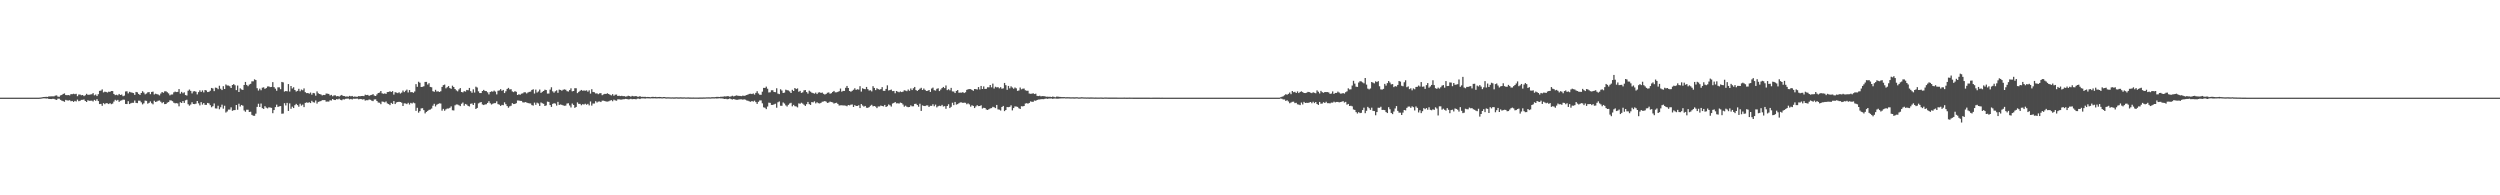 <svg xmlns="http://www.w3.org/2000/svg" width="1920" height="150"><path d="M0 75.000h1v1.000H0zM1 75.000h1v1.000H1zM2 75.000h1v1.000H2zM3 75.000h1v1.000H3zM4 75.000h1v1.000H4zM5 75.000h1v1.000H5zM6 75.000h1v1.000H6zM7 75.000h1v1.000H7zM8 75.000h1v1.000H8zM9 75.000h1v1.000H9zM10 75.000h1v1.000H10zM11 75.000h1v1.000H11zM12 75.000h1v1.000H12zM13 75.000h1v1.000H13zM14 75.000h1v1.000H14zM15 75.000h1v1.000H15zM16 75.000h1v1.000H16zM17 75.000h1v1.000H17zM18 75.000h1v1.000H18zM19 75.000h1v1.000H19zM20 75.000h1v1.000H20zM21 75.000h1v1.000H21zM22 75.000h1v1.000H22zM23 75.000h1v1.000H23zM24 75.000h1v1.000H24zM25 75.000h1v1.000H25zM26 75.000h1v1.000H26zM27 75.000h1v1.000H27zM28 75.000h1v1.000H28zM29 74.998h1v1.000H29zM30 74.940h1v1.000H30zM31 74.840h1v1.000H31zM32 74.634h1v1.000H32zM33 74.506h1v1.000H33zM34 74.464h1v1.069H34zM35 74.334h1v1.360H35zM36 74.439h1v1.151H36zM37 74.034h1v1.946H37zM38 74.014h1v2.014H38zM39 73.997h1v2.074H39zM40 73.986h1v1.897H40zM41 73.995h1v1.946H41zM42 73.402h1v3.033H42zM43 73.272h1v3.470H43zM44 74.213h1v1.572H44zM45 74.329h1v1.472H45zM46 73.247h1v3.461H46zM47 72.910h1v4.379H47zM48 72.162h1v5.523H48zM49 71.745h1v6.418H49zM50 73.018h1v3.676H50zM51 73.105h1v3.999H51zM52 73.036h1v4.195H52zM53 73.260h1v3.708H53zM54 72.279h1v5.496H54zM55 72.320h1v5.212H55zM56 71.986h1v6.285H56zM57 72.327h1v5.125H57zM58 72.059h1v5.873H58zM59 73.878h1v2.632H59zM60 72.592h1v5.120H60zM61 72.606h1v4.788H61zM62 73.144h1v3.550H62zM63 72.954h1v3.701H63zM64 73.810h1v2.561H64zM65 73.141h1v4.417H65zM66 72.034h1v6.322H66zM67 72.789h1v4.237H67zM68 72.780h1v4.621H68zM69 72.526h1v4.846H69zM70 72.372h1v4.958H70zM71 71.516h1v6.400H71zM72 73.231h1v3.486H72zM73 72.601h1v4.800H73zM74 73.773h1v2.410H74zM75 72.347h1v5.280H75zM76 69.781h1v10.158H76zM77 69.589h1v10.190H77zM78 68.642h1v12.598H78zM79 70.967h1v8.260H79zM80 70.383h1v9.618H80zM81 70.589h1v8.622H81zM82 71.084h1v8.256H82zM83 70.390h1v9.558H83zM84 70.557h1v8.629H84zM85 69.871h1v10.137H85zM86 69.958h1v9.631H86zM87 72.118h1v5.917H87zM88 73.087h1v3.575H88zM89 72.757h1v4.537H89zM90 73.190h1v3.484H90zM91 72.137h1v6.093H91zM92 72.977h1v4.397H92zM93 72.601h1v4.468H93zM94 73.869h1v2.614H94zM95 73.407h1v3.186H95zM96 70.235h1v9.572H96zM97 70.111h1v9.792H97zM98 71.713h1v6.001H98zM99 70.496h1v9.444H99zM100 70.889h1v8.414H100zM101 71.180h1v7.750H101zM102 71.480h1v7.455H102zM103 72.839h1v4.365H103zM104 70.624h1v8.373H104zM105 70.889h1v8.322H105zM106 72.121h1v5.187H106zM107 72.913h1v4.434H107zM108 71.445h1v7.157H108zM109 70.031h1v10.169H109zM110 71.054h1v8.297H110zM111 72.459h1v4.791H111zM112 71.812h1v5.637H112zM113 70.901h1v8.721H113zM114 70.692h1v8.322H114zM115 72.347h1v5.509H115zM116 70.585h1v8.723H116zM117 70.374h1v9.737H117zM118 72.569h1v4.793H118zM119 71.912h1v6.427H119zM120 72.269h1v5.722H120zM121 72.615h1v4.770H121zM122 73.272h1v3.900H122zM123 71.855h1v6.283H123zM124 70.681h1v8.574H124zM125 71.281h1v7.178H125zM126 70.164h1v9.815H126zM127 70.102h1v9.767H127zM128 70.841h1v8.025H128zM129 71.738h1v6.635H129zM130 73.208h1v3.841H130zM131 72.604h1v4.566H131zM132 72.551h1v5.189H132zM133 70.908h1v8.011H133zM134 70.358h1v8.991H134zM135 70.729h1v8.457H135zM136 70.539h1v8.933H136zM137 68.401h1v13.248H137zM138 71.915h1v6.642H138zM139 70.535h1v8.558H139zM140 71.647h1v5.985H140zM141 70.933h1v8.107H141zM142 73.004h1v4.056H142zM143 73.361h1v3.232H143zM144 69.708h1v10.387H144zM145 68.772h1v12.385H145zM146 69.793h1v10.513H146zM147 71.722h1v6.798H147zM148 70.203h1v9.668H148zM149 69.990h1v10.002H149zM150 70.448h1v9.151H150zM151 72.501h1v5.090H151zM152 70.757h1v8.615H152zM153 69.351h1v11.600H153zM154 70.585h1v7.837H154zM155 69.443h1v10.906H155zM156 70.942h1v8.212H156zM157 69.102h1v11.415H157zM158 69.463h1v11.087H158zM159 70.724h1v8.336H159zM160 70.521h1v8.876H160zM161 69.667h1v11.131H161zM162 67.529h1v14.827H162zM163 67.960h1v13.619H163zM164 69.987h1v9.494H164zM165 67.278h1v15.983H165zM166 67.470h1v15.857H166zM167 68.491h1v12.696H167zM168 65.863h1v18.041H168zM169 68.159h1v14.216H169zM170 69.147h1v11.252H170zM171 66.220h1v17.253H171zM172 68.333h1v12.863H172zM173 64.858h1v21.547H173zM174 65.643h1v19.986H174zM175 65.668h1v18.496H175zM176 66.273h1v17.908H176zM177 67.584h1v14.852H177zM178 65.293h1v19.792H178zM179 64.636h1v19.982H179zM180 65.462h1v19.059H180zM181 69.207h1v11.442H181zM182 65.685h1v18.602H182zM183 70.635h1v9.050H183zM184 67.854h1v13.964H184zM185 68.717h1v11.897H185zM186 69.088h1v12.042H186zM187 65.295h1v19.547H187zM188 62.926h1v22.875H188zM189 65.222h1v19.066H189zM190 66.202h1v18.096H190zM191 64.931h1v21.069H191zM192 64.355h1v21.481H192zM193 62.460h1v25.743H193zM194 62.444h1v26.445H194zM195 60.905h1v28.025H195zM196 61.478h1v25.823H196zM197 67.740h1v14.324H197zM198 69.550h1v10.114H198zM199 68.122h1v14.070H199zM200 69.328h1v10.167H200zM201 67.319h1v15.789H201zM202 67.092h1v16.585H202zM203 68.266h1v13.280H203zM204 67.621h1v15.079H204zM205 66.419h1v16.839H205zM206 66.341h1v16.111H206zM207 66.914h1v15.660H207zM208 66.742h1v16.095H208zM209 63.103h1v23.857H209zM210 66.925h1v17.606H210zM211 68.120h1v14.177H211zM212 69.692h1v10.700H212zM213 67.072h1v15.065H213zM214 67.065h1v14.601H214zM215 68.511h1v12.966H215zM216 62.933h1v24.415H216zM217 63.300h1v23.914H217zM218 70.372h1v8.865H218zM219 69.866h1v11.140H219zM220 70.166h1v8.840H220zM221 64.552h1v20.623H221zM222 70.285h1v9.149H222zM223 66.035h1v17.523H223zM224 67.957h1v13.964H224zM225 67.012h1v15.997H225zM226 69.143h1v11.630H226zM227 70.280h1v9.503H227zM228 69.779h1v10.984H228zM229 68.184h1v13.772H229zM230 70.102h1v9.577H230zM231 68.754h1v12.371H231zM232 69.308h1v11.039H232zM233 67.870h1v14.427H233zM234 70.818h1v8.173H234zM235 71.548h1v7.073H235zM236 71.420h1v7.556H236zM237 71.958h1v6.521H237zM238 71.052h1v8.082H238zM239 72.702h1v4.722H239zM240 71.391h1v7.086H240zM241 71.638h1v7.166H241zM242 73.476h1v3.678H242zM243 70.207h1v9.366H243zM244 71.681h1v6.562H244zM245 72.185h1v5.715H245zM246 72.558h1v5.061H246zM247 73.272h1v3.610H247zM248 72.903h1v4.015H248zM249 73.029h1v3.829H249zM250 71.846h1v6.239H250zM251 71.954h1v6.038H251zM252 72.155h1v5.889H252zM253 73.299h1v3.692H253zM254 72.837h1v4.383H254zM255 73.938h1v2.078H255zM256 73.272h1v3.433H256zM257 73.194h1v3.637H257zM258 73.984h1v2.156H258zM259 73.727h1v2.596H259zM260 74.178h1v1.575H260zM261 73.446h1v3.207H261zM262 72.926h1v4.083H262zM263 73.682h1v2.536H263zM264 73.762h1v2.618H264zM265 74.215h1v1.655H265zM266 74.030h1v1.751H266zM267 74.265h1v1.444H267zM268 73.618h1v2.717H268zM269 73.979h1v2.014H269zM270 73.663h1v2.703H270zM271 74.332h1v1.463H271zM272 74.107h1v1.792H272zM273 74.302h1v1.481H273zM274 74.274h1v1.451H274zM275 73.769h1v2.506H275zM276 73.936h1v2.037H276zM277 73.739h1v2.419H277zM278 73.663h1v2.765H278zM279 73.824h1v2.378H279zM280 72.704h1v4.564H280zM281 73.004h1v3.939H281zM282 72.881h1v4.131H282zM283 73.608h1v2.772H283zM284 73.112h1v3.529H284zM285 72.853h1v4.463H285zM286 72.290h1v5.395H286zM287 73.439h1v2.959H287zM288 73.709h1v2.575H288zM289 72.498h1v5.093H289zM290 71.427h1v7.308H290zM291 71.141h1v7.766H291zM292 69.864h1v10.165H292zM293 71.656h1v6.324H293zM294 72.050h1v6.141H294zM295 71.750h1v6.901H295zM296 72.091h1v5.818H296zM297 70.720h1v8.753H297zM298 70.592h1v9.348H298zM299 70.079h1v10.687H299zM300 70.676h1v8.345H300zM301 70.013h1v9.824H301zM302 72.656h1v4.969H302zM303 70.818h1v9.114H303zM304 71.132h1v7.539H304zM305 71.544h1v6.816H305zM306 70.837h1v7.340H306zM307 71.823h1v6.514H307zM308 71.123h1v7.716H308zM309 69.541h1v11.886H309zM310 70.763h1v8.588H310zM311 69.676h1v9.767H311zM312 68.825h1v11.124H312zM313 71.017h1v7.940H313zM314 69.191h1v11.108H314zM315 70.789h1v8.224H315zM316 70.720h1v8.798H316zM317 71.265h1v7.503H317zM318 70.253h1v9.068H318zM319 64.600h1v20.556H319zM320 66.660h1v16.152H320zM321 62.782h1v23.747H321zM322 63.533h1v21.817H322zM323 66.801h1v16.459H323zM324 66.648h1v16.461H324zM325 66.245h1v18.329H325zM326 62.943h1v24.127H326zM327 62.853h1v23.090H327zM328 64.927h1v20.245H328zM329 63.899h1v20.483H329zM330 66.756h1v17.354H330zM331 67.017h1v16.361H331zM332 70.040h1v11.138H332zM333 70.489h1v9.226H333zM334 68.951h1v12.829H334zM335 70.310h1v10.124H335zM336 70.079h1v9.755H336zM337 70.679h1v8.698H337zM338 70.104h1v9.409H338zM339 66.763h1v18.251H339zM340 65.357h1v18.231H340zM341 64.998h1v20.053H341zM342 67.825h1v16.150H342zM343 66.973h1v16.368H343zM344 66.119h1v17.228H344zM345 67.651h1v15.141H345zM346 68.204h1v13.509H346zM347 65.769h1v18.904H347zM348 66.792h1v18.052H348zM349 68.340h1v12.570H349zM350 69.413h1v10.822H350zM351 70.139h1v10.167H351zM352 68.671h1v12.181H352zM353 67.644h1v13.850H353zM354 70.642h1v9.039H354zM355 70.956h1v7.782H355zM356 70.015h1v11.183H356zM357 70.349h1v9.460H357zM358 69.083h1v11.236H358zM359 69.308h1v12.051H359zM360 67.538h1v14.209H360zM361 70.049h1v9.673H361zM362 71.244h1v8.215H362zM363 68.603h1v12.028H363zM364 71.091h1v7.929H364zM365 66.570h1v17.125H365zM366 67.200h1v15.713H366zM367 70.129h1v9.302H367zM368 71.459h1v7.343H368zM369 71.482h1v6.880H369zM370 69.894h1v10.311H370zM371 69.010h1v11.662H371zM372 69.843h1v10.369H372zM373 70.010h1v10.078H373zM374 70.914h1v8.164H374zM375 72.480h1v5.248H375zM376 70.640h1v8.652H376zM377 70.120h1v10.149H377zM378 70.395h1v9.286H378zM379 69.603h1v9.631H379zM380 70.340h1v8.846H380zM381 72.503h1v5.317H381zM382 69.695h1v10.295H382zM383 69.420h1v10.982H383zM384 68.461h1v12.873H384zM385 69.738h1v10.787H385zM386 69.077h1v11.721H386zM387 71.468h1v7.144H387zM388 70.074h1v9.957H388zM389 68.321h1v13.154H389zM390 67.495h1v15.221H390zM391 68.683h1v12.987H391zM392 68.488h1v12.705H392zM393 70.253h1v8.984H393zM394 70.750h1v9.167H394zM395 69.990h1v9.828H395zM396 70.480h1v8.766H396zM397 72.949h1v4.195H397zM398 72.388h1v4.845H398zM399 72.748h1v4.694H399zM400 71.928h1v5.576H400zM401 71.674h1v6.928H401zM402 70.862h1v7.890H402zM403 70.924h1v7.480H403zM404 71.805h1v6.967H404zM405 70.992h1v8.157H405zM406 70.576h1v8.810H406zM407 70.338h1v9.098H407zM408 69.081h1v11.682H408zM409 68.566h1v12.522H409zM410 71.832h1v6.942H410zM411 68.809h1v11.664H411zM412 71.066h1v7.775H412zM413 70.237h1v9.229H413zM414 68.763h1v12.612H414zM415 71.322h1v7.370H415zM416 70.505h1v8.821H416zM417 69.871h1v9.870H417zM418 68.852h1v12.543H418zM419 69.184h1v11.746H419zM420 71.899h1v6.143H420zM421 71.848h1v6.416H421zM422 68.822h1v11.875H422zM423 66.996h1v15.141H423zM424 70.120h1v9.643H424zM425 71.171h1v8.107H425zM426 70.079h1v9.462H426zM427 69.351h1v11.737H427zM428 71.262h1v6.988H428zM429 68.820h1v11.760H429zM430 69.065h1v11.151H430zM431 69.681h1v10.851H431zM432 68.923h1v12.005H432zM433 68.614h1v12.648H433zM434 68.898h1v12.211H434zM435 70.056h1v9.458H435zM436 70.301h1v9.030H436zM437 69.152h1v11.845H437zM438 67.829h1v14.713H438zM439 70.155h1v9.348H439zM440 69.873h1v10.719H440zM441 67.733h1v15.093H441zM442 67.797h1v14.326H442zM443 71.521h1v7.146H443zM444 70.548h1v9.213H444zM445 69.745h1v10.007H445zM446 69.063h1v11.794H446zM447 69.685h1v10.334H447zM448 69.468h1v10.831H448zM449 69.692h1v9.954H449zM450 69.353h1v11.078H450zM451 70.411h1v9.334H451zM452 69.351h1v11.609H452zM453 71.864h1v6.068H453zM454 68.504h1v12.589H454zM455 70.612h1v8.913H455zM456 70.880h1v8.608H456zM457 71.759h1v5.985H457zM458 71.663h1v7.066H458zM459 72.370h1v5.679H459zM460 71.677h1v6.249H460zM461 71.516h1v6.846H461zM462 73.089h1v4.225H462zM463 72.523h1v4.813H463zM464 72.102h1v5.514H464zM465 72.148h1v5.809H465zM466 71.647h1v6.370H466zM467 72.196h1v5.603H467zM468 72.734h1v4.562H468zM469 73.249h1v3.664H469zM470 72.308h1v5.452H470zM471 73.515h1v3.037H471zM472 72.709h1v4.408H472zM473 72.588h1v4.772H473zM474 73.746h1v2.534H474zM475 73.521h1v2.744H475zM476 73.792h1v2.685H476zM477 73.579h1v2.923H477zM478 73.826h1v2.399H478zM479 73.830h1v2.348H479zM480 74.176h1v1.740H480zM481 73.991h1v2.110H481zM482 73.501h1v2.813H482zM483 73.801h1v2.428H483zM484 74.245h1v1.659H484zM485 73.638h1v2.596H485zM486 73.922h1v2.161H486zM487 73.947h1v2.161H487zM488 73.705h1v2.602H488zM489 74.254h1v1.518H489zM490 74.309h1v1.401H490zM491 73.849h1v2.257H491zM492 74.405h1v1.190H492zM493 74.332h1v1.238H493zM494 74.412h1v1.147H494zM495 74.327h1v1.408H495zM496 74.524h1v1.000H496zM497 74.432h1v1.092H497zM498 74.512h1v1.062H498zM499 74.627h1v1.000H499zM500 74.458h1v1.069H500zM501 74.332h1v1.261H501zM502 74.480h1v1.060H502zM503 74.380h1v1.181H503zM504 74.606h1v1.000H504zM505 74.515h1v1.000H505zM506 74.421h1v1.165H506zM507 74.485h1v1.057H507zM508 74.686h1v1.000H508zM509 74.478h1v1.025H509zM510 74.494h1v1.000H510zM511 74.757h1v1.000H511zM512 74.698h1v1.000H512zM513 74.698h1v1.000H513zM514 74.734h1v1.000H514zM515 74.785h1v1.000H515zM516 74.741h1v1.000H516zM517 74.826h1v1.000H517zM518 74.755h1v1.000H518zM519 74.691h1v1.000H519zM520 74.757h1v1.000H520zM521 74.808h1v1.000H521zM522 74.712h1v1.000H522zM523 74.776h1v1.000H523zM524 74.812h1v1.000H524zM525 74.734h1v1.000H525zM526 74.842h1v1.000H526zM527 74.837h1v1.000H527zM528 74.760h1v1.000H528zM529 74.874h1v1.000H529zM530 74.860h1v1.000H530zM531 74.881h1v1.000H531zM532 74.863h1v1.000H532zM533 74.899h1v1.000H533zM534 74.881h1v1.000H534zM535 74.897h1v1.000H535zM536 74.920h1v1.000H536zM537 74.865h1v1.000H537zM538 74.858h1v1.000H538zM539 74.867h1v1.000H539zM540 74.819h1v1.000H540zM541 74.828h1v1.000H541zM542 74.739h1v1.000H542zM543 74.748h1v1.000H543zM544 74.718h1v1.000H544zM545 74.778h1v1.000H545zM546 74.657h1v1.000H546zM547 74.618h1v1.000H547zM548 74.673h1v1.000H548zM549 74.561h1v1.000H549zM550 74.389h1v1.282H550zM551 74.405h1v1.147H551zM552 74.487h1v1.000H552zM553 74.295h1v1.291H553zM554 74.286h1v1.295H554zM555 74.213h1v1.570H555zM556 73.965h1v2.078H556zM557 74.110h1v1.756H557zM558 73.851h1v2.369H558zM559 73.878h1v2.206H559zM560 74.313h1v1.323H560zM561 73.995h1v2.158H561zM562 73.499h1v2.957H562zM563 74.020h1v2.000H563zM564 73.679h1v2.701H564zM565 73.267h1v3.392H565zM566 73.448h1v3.200H566zM567 73.618h1v2.790H567zM568 73.659h1v2.625H568zM569 73.808h1v2.483H569zM570 73.439h1v3.122H570zM571 73.645h1v2.621H571zM572 73.368h1v3.184H572zM573 72.945h1v4.198H573zM574 72.546h1v4.880H574zM575 72.066h1v5.784H575zM576 72.013h1v6.187H576zM577 72.265h1v5.294H577zM578 71.784h1v6.221H578zM579 72.652h1v4.667H579zM580 71.301h1v7.148H580zM581 70.036h1v9.760H581zM582 71.800h1v6.368H582zM583 72.748h1v4.431H583zM584 72.794h1v4.321H584zM585 70.377h1v8.968H585zM586 67.495h1v14.932H586zM587 67.516h1v15.214H587zM588 66.513h1v17.281H588zM589 68.172h1v13.644H589zM590 70.999h1v7.869H590zM591 70.864h1v8.141H591zM592 69.335h1v11.273H592zM593 69.333h1v11.273H593zM594 70.665h1v9.455H594zM595 70.791h1v8.888H595zM596 67.793h1v14.953H596zM597 71.873h1v6.667H597zM598 72.306h1v5.605H598zM599 68.548h1v12.657H599zM600 69.525h1v11.733H600zM601 71.418h1v7.283H601zM602 71.102h1v8.437H602zM603 68.850h1v12.074H603zM604 69.253h1v12.577H604zM605 69.461h1v11.041H605zM606 70.262h1v9.194H606zM607 71.409h1v7.537H607zM608 68.974h1v12.703H608zM609 69.907h1v10.634H609zM610 67.600h1v13.951H610zM611 68.378h1v13.394H611zM612 67.868h1v14.596H612zM613 70.445h1v8.977H613zM614 69.804h1v9.883H614zM615 71.317h1v7.581H615zM616 70.898h1v8.650H616zM617 69.370h1v11.071H617zM618 69.180h1v12.170H618zM619 70.706h1v9.300H619zM620 71.889h1v6.377H620zM621 69.649h1v10.307H621zM622 70.386h1v10.222H622zM623 71.169h1v7.210H623zM624 71.514h1v7.146H624zM625 71.926h1v5.905H625zM626 71.116h1v8.288H626zM627 72.224h1v6.333H627zM628 71.086h1v8.171H628zM629 70.873h1v8.595H629zM630 71.384h1v7.636H630zM631 71.072h1v7.038H631zM632 72.020h1v5.942H632zM633 72.613h1v4.949H633zM634 72.084h1v5.990H634zM635 71.230h1v7.842H635zM636 70.940h1v7.826H636zM637 72.006h1v6.001H637zM638 71.558h1v6.844H638zM639 70.615h1v8.025H639zM640 69.848h1v9.709H640zM641 70.908h1v8.224H641zM642 70.919h1v7.965H642zM643 70.569h1v9.252H643zM644 70.056h1v10.989H644zM645 68.005h1v12.870H645zM646 70.399h1v10.460H646zM647 69.798h1v11.206H647zM648 69.850h1v11.158H648zM649 67.422h1v13.719H649zM650 66.007h1v15.610H650zM651 67.566h1v13.049H651zM652 69.875h1v11.094H652zM653 70.436h1v9.954H653zM654 69.720h1v10.485H654zM655 68.925h1v13.232H655zM656 67.806h1v12.911H656zM657 69.001h1v12.433H657zM658 68.568h1v12.776H658zM659 68.836h1v11.994H659zM660 66.195h1v16.812H660zM661 70.331h1v9.572H661zM662 67.779h1v13.262H662zM663 68.326h1v13.591H663zM664 68.523h1v12.813H664zM665 66.772h1v15.988H665zM666 68.452h1v14.411H666zM667 69.521h1v12.754H667zM668 69.319h1v11.895H668zM669 70.180h1v10.295H669zM670 66.179h1v15.479H670zM671 67.543h1v13.857H671zM672 69.237h1v12.612H672zM673 67.793h1v15.255H673zM674 68.477h1v13.298H674zM675 68.871h1v12.916H675zM676 68.463h1v12.584H676zM677 66.893h1v14.527H677zM678 69.715h1v12.010H678zM679 69.768h1v10.801H679zM680 68.317h1v13.884H680zM681 65.547h1v16.004H681zM682 69.475h1v10.758H682zM683 69.168h1v11.714H683zM684 68.768h1v13.111H684zM685 69.976h1v9.535H685zM686 69.852h1v9.201H686zM687 71.647h1v6.715H687zM688 69.880h1v9.522H688zM689 70.381h1v8.906H689zM690 70.871h1v8.688H690zM691 70.253h1v8.544H691zM692 70.686h1v8.471H692zM693 70.397h1v9.879H693zM694 69.324h1v12.577H694zM695 69.587h1v11.543H695zM696 70.029h1v11.920H696zM697 68.774h1v13.557H697zM698 69.743h1v12.445H698zM699 67.941h1v13.005H699zM700 69.184h1v12.479H700zM701 67.767h1v13.868H701zM702 66.767h1v13.062H702zM703 69.166h1v10.499H703zM704 69.832h1v10.872H704zM705 69.067h1v12.893H705zM706 68.168h1v11.490H706zM707 67.445h1v17.746H707zM708 69.109h1v11.863H708zM709 68.019h1v13.333H709zM710 69.017h1v12.428H710zM711 69.894h1v11.076H711zM712 69.749h1v11.183H712zM713 69.106h1v13.088H713zM714 70.603h1v10.675H714zM715 67.978h1v13.314H715zM716 67.294h1v12.758H716zM717 69.292h1v12.332H717zM718 69.564h1v10.783H718zM719 68.204h1v14.266H719zM720 67.788h1v13.813H720zM721 69.958h1v11.241H721zM722 68.754h1v12.749H722zM723 67.612h1v12.930H723zM724 66.774h1v15.038H724zM725 67.694h1v13.811H725zM726 65.632h1v17.924H726zM727 69.246h1v12.140H727zM728 68.543h1v11.547H728zM729 69.363h1v13.614H729zM730 67.463h1v14.541H730zM731 70.177h1v8.723H731zM732 70.306h1v10.442H732zM733 71.498h1v6.777H733zM734 69.818h1v10.533H734zM735 69.191h1v10.799H735zM736 71.244h1v7.993H736zM737 71.141h1v7.519H737zM738 71.169h1v7.453H738zM739 70.750h1v8.320H739zM740 71.484h1v7.368H740zM741 70.866h1v8.105H741zM742 69.038h1v11.025H742zM743 68.573h1v10.819H743zM744 68.422h1v11.744H744zM745 68.433h1v13.513H745zM746 69.065h1v11.772H746zM747 69.715h1v11.646H747zM748 68.333h1v14.681H748zM749 68.470h1v13.278H749zM750 68.768h1v12.032H750zM751 66.854h1v14.633H751zM752 68.687h1v12.733H752zM753 65.998h1v14.843H753zM754 68.372h1v14.997H754zM755 66.335h1v16.477H755zM756 68.289h1v14.665H756zM757 68.214h1v15.894H757zM758 67.001h1v17.462H758zM759 67.085h1v16.800H759zM760 65.286h1v17.954H760zM761 67.046h1v16.006H761zM762 64.215h1v17.826H762zM763 67.999h1v14.367H763zM764 66.611h1v16.455H764zM765 67.097h1v13.495H765zM766 66.907h1v17.107H766zM767 67.852h1v16.352H767zM768 66.969h1v17.917H768zM769 68.143h1v14.015H769zM770 67.836h1v13.520H770zM771 63.707h1v21.648H771zM772 65.417h1v19.071H772zM773 68.983h1v13.269H773zM774 65.987h1v16.336H774zM775 67.831h1v14.241H775zM776 66.319h1v14.589H776zM777 67.252h1v17.558H777zM778 68.145h1v14.827H778zM779 67.152h1v14.578H779zM780 67.818h1v14.003H780zM781 69.784h1v12.289H781zM782 69.452h1v13.699H782zM783 67.225h1v16.484H783zM784 68.587h1v12.973H784zM785 68.104h1v13.600H785zM786 68.008h1v13.376H786zM787 69.335h1v10.192H787zM788 69.667h1v9.613H788zM789 69.695h1v9.908H789zM790 71.814h1v7.226H790zM791 72.043h1v5.816H791zM792 71.947h1v6.235H792zM793 71.606h1v6.576H793zM794 72.228h1v4.999H794zM795 71.938h1v5.500H795zM796 73.615h1v3.188H796zM797 73.780h1v2.676H797zM798 73.540h1v2.870H798zM799 73.997h1v2.184H799zM800 73.771h1v2.374H800zM801 73.849h1v2.312H801zM802 73.945h1v1.957H802zM803 74.272h1v1.376H803zM804 74.254h1v1.671H804zM805 74.329h1v1.323H805zM806 74.309h1v1.364H806zM807 74.478h1v1.131H807zM808 74.151h1v1.772H808zM809 74.398h1v1.279H809zM810 74.677h1v1.000H810zM811 74.199h1v1.570H811zM812 74.206h1v1.607H812zM813 74.389h1v1.268H813zM814 74.444h1v1.188H814zM815 74.551h1v1.000H815zM816 74.570h1v1.000H816zM817 74.545h1v1.000H817zM818 74.675h1v1.000H818zM819 74.606h1v1.000H819zM820 74.632h1v1.000H820zM821 74.659h1v1.000H821zM822 74.741h1v1.000H822zM823 74.696h1v1.000H823zM824 74.716h1v1.000H824zM825 74.755h1v1.000H825zM826 74.632h1v1.000H826zM827 74.691h1v1.000H827zM828 74.837h1v1.000H828zM829 74.787h1v1.000H829zM830 74.648h1v1.000H830zM831 74.675h1v1.000H831zM832 74.780h1v1.000H832zM833 74.799h1v1.000H833zM834 74.837h1v1.000H834zM835 74.799h1v1.000H835zM836 74.860h1v1.000H836zM837 74.826h1v1.000H837zM838 74.815h1v1.000H838zM839 74.835h1v1.000H839zM840 74.888h1v1.000H840zM841 74.865h1v1.000H841zM842 74.879h1v1.000H842zM843 74.888h1v1.000H843zM844 74.899h1v1.000H844zM845 74.833h1v1.000H845zM846 74.922h1v1.000H846zM847 74.945h1v1.000H847zM848 74.835h1v1.000H848zM849 74.854h1v1.000H849zM850 74.888h1v1.000H850zM851 74.911h1v1.000H851zM852 74.906h1v1.000H852zM853 74.918h1v1.000H853zM854 74.906h1v1.000H854zM855 74.918h1v1.000H855zM856 74.918h1v1.000H856zM857 74.924h1v1.000H857zM858 74.940h1v1.000H858zM859 74.943h1v1.000H859zM860 74.936h1v1.000H860zM861 74.945h1v1.000H861zM862 74.952h1v1.000H862zM863 74.924h1v1.000H863zM864 74.940h1v1.000H864zM865 74.977h1v1.000H865zM866 74.952h1v1.000H866zM867 74.927h1v1.000H867zM868 74.940h1v1.000H868zM869 74.954h1v1.000H869zM870 74.959h1v1.000H870zM871 74.968h1v1.000H871zM872 74.959h1v1.000H872zM873 74.970h1v1.000H873zM874 74.961h1v1.000H874zM875 74.963h1v1.000H875zM876 74.970h1v1.000H876zM877 74.977h1v1.000H877zM878 74.970h1v1.000H878zM879 74.975h1v1.000H879zM880 74.977h1v1.000H880zM881 74.977h1v1.000H881zM882 74.966h1v1.000H882zM883 74.984h1v1.000H883zM884 74.989h1v1.000H884zM885 74.966h1v1.000H885zM886 74.970h1v1.000H886zM887 74.979h1v1.000H887zM888 74.982h1v1.000H888zM889 74.982h1v1.000H889zM890 74.982h1v1.000H890zM891 74.984h1v1.000H891zM892 74.982h1v1.000H892zM893 74.984h1v1.000H893zM894 74.984h1v1.000H894zM895 74.989h1v1.000H895zM896 74.986h1v1.000H896zM897 74.989h1v1.000H897zM898 74.989h1v1.000H898zM899 74.991h1v1.000H899zM900 74.984h1v1.000H900zM901 74.989h1v1.000H901zM902 74.995h1v1.000H902zM903 74.986h1v1.000H903zM904 74.984h1v1.000H904zM905 74.989h1v1.000H905zM906 74.991h1v1.000H906zM907 74.991h1v1.000H907zM908 74.998h1v1.000H908zM909 74.991h1v1.000H909zM910 74.993h1v1.000H910zM911 74.991h1v1.000H911zM912 74.993h1v1.000H912zM913 74.993h1v1.000H913zM914 74.995h1v1.000H914zM915 74.993h1v1.000H915zM916 74.995h1v1.000H916zM917 74.995h1v1.000H917zM918 74.993h1v1.000H918zM919 74.993h1v1.000H919zM920 74.998h1v1.000H920zM921 74.998h1v1.000H921zM922 74.993h1v1.000H922zM923 74.993h1v1.000H923zM924 74.995h1v1.000H924zM925 74.995h1v1.000H925zM926 74.995h1v1.000H926zM927 74.995h1v1.000H927zM928 74.998h1v1.000H928zM929 74.995h1v1.000H929zM930 74.995h1v1.000H930zM931 74.998h1v1.000H931zM932 74.998h1v1.000H932zM933 74.998h1v1.000H933zM934 74.998h1v1.000H934zM935 74.998h1v1.000H935zM936 74.998h1v1.000H936zM937 74.998h1v1.000H937zM938 74.998h1v1.000H938zM939 75.000h1v1.000H939zM940 74.998h1v1.000H940zM941 74.998h1v1.000H941zM942 74.998h1v1.000H942zM943 74.998h1v1.000H943zM944 74.998h1v1.000H944zM945 74.998h1v1.000H945zM946 74.998h1v1.000H946zM947 74.998h1v1.000H947zM948 74.998h1v1.000H948zM949 74.998h1v1.000H949zM950 74.998h1v1.000H950zM951 75.000h1v1.000H951zM952 74.998h1v1.000H952zM953 75.000h1v1.000H953zM954 75.000h1v1.000H954zM955 74.998h1v1.000H955zM956 74.998h1v1.000H956zM957 75.000h1v1.000H957zM958 75.000h1v1.000H958zM959 74.998h1v1.000H959zM960 74.998h1v1.000H960zM961 75.000h1v1.000H961zM962 75.000h1v1.000H962zM963 75.000h1v1.000H963zM964 75.000h1v1.000H964zM965 75.000h1v1.000H965zM966 75.000h1v1.000H966zM967 75.000h1v1.000H967zM968 75.000h1v1.000H968zM969 75.000h1v1.000H969zM970 75.000h1v1.000H970zM971 75.000h1v1.000H971zM972 75.000h1v1.000H972zM973 75.000h1v1.000H973zM974 75.000h1v1.000H974zM975 75.000h1v1.000H975zM976 75.000h1v1.000H976zM977 75.000h1v1.000H977zM978 75.000h1v1.000H978zM979 75.000h1v1.000H979zM980 75.000h1v1.000H980zM981 75.000h1v1.000H981zM982 74.989h1v1.000H982zM983 74.689h1v1.000H983zM984 74.366h1v1.460H984zM985 73.936h1v2.440H985zM986 73.171h1v3.204H986zM987 72.370h1v5.145H987zM988 72.780h1v4.239H988zM989 72.098h1v5.832H989zM990 71.054h1v8.260H990zM991 72.336h1v6.384H991zM992 69.912h1v8.260H992zM993 70.805h1v7.267H993zM994 70.496h1v8.723H994zM995 71.432h1v7.523H995zM996 70.219h1v9.915H996zM997 71.498h1v8.810H997zM998 70.612h1v10.126H998zM999 70.125h1v8.613H999zM1000 70.777h1v9.469H1000zM1001 71.400h1v6.825H1001zM1002 71.466h1v7.626H1002zM1003 71.203h1v7.745H1003zM1004 70.555h1v8.489H1004zM1005 70.683h1v8.080H1005zM1006 71.182h1v7.160H1006zM1007 71.523h1v7.791H1007zM1008 70.878h1v7.276H1008zM1009 71.285h1v7.910H1009zM1010 71.624h1v6.711H1010zM1011 69.418h1v10.460H1011zM1012 70.477h1v10.121H1012zM1013 71.789h1v6.496H1013zM1014 69.811h1v9.833H1014zM1015 70.784h1v8.734H1015zM1016 71.255h1v7.235H1016zM1017 70.651h1v8.460H1017zM1018 70.711h1v7.446H1018zM1019 70.683h1v8.588H1019zM1020 70.997h1v8.235H1020zM1021 72.086h1v7.315H1021zM1022 71.807h1v6.974H1022zM1023 70.191h1v8.654H1023zM1024 72.121h1v5.972H1024zM1025 71.375h1v7.276H1025zM1026 71.352h1v6.926H1026zM1027 70.370h1v7.922H1027zM1028 71.043h1v7.604H1028zM1029 71.899h1v6.489H1029zM1030 71.812h1v6.326H1030zM1031 71.475h1v6.178H1031zM1032 71.910h1v6.825H1032zM1033 70.816h1v7.400H1033zM1034 70.129h1v10.277H1034zM1035 67.825h1v12.019H1035zM1036 68.706h1v12.715H1036zM1037 68.616h1v12.570H1037zM1038 65.703h1v15.978H1038zM1039 62.043h1v22.012H1039zM1040 64.213h1v20.227H1040zM1041 66.575h1v19.563H1041zM1042 66.772h1v20.414H1042zM1043 63.403h1v22.726H1043zM1044 62.347h1v24.523H1044zM1045 62.567h1v24.058H1045zM1046 63.293h1v21.218H1046zM1047 64.000h1v18.684H1047zM1048 59.926h1v27.006H1048zM1049 64.982h1v20.119H1049zM1050 68.028h1v14.028H1050zM1051 68.678h1v14.429H1051zM1052 67.966h1v16.413H1052zM1053 62.995h1v19.677H1053zM1054 63.485h1v21.653H1054zM1055 64.055h1v21.227H1055zM1056 62.457h1v26.049H1056zM1057 63.039h1v23.049H1057zM1058 62.299h1v20.437H1058zM1059 66.227h1v16.548H1059zM1060 68.662h1v13.319H1060zM1061 68.818h1v15.587H1061zM1062 68.253h1v16.109H1062zM1063 64.412h1v20.183H1063zM1064 65.753h1v20.300H1064zM1065 63.824h1v23.003H1065zM1066 62.212h1v20.098H1066zM1067 63.393h1v20.531H1067zM1068 64.803h1v21.918H1068zM1069 64.570h1v23.099H1069zM1070 66.893h1v18.759H1070zM1071 66.163h1v17.150H1071zM1072 66.451h1v15.017H1072zM1073 65.240h1v19.913H1073zM1074 62.233h1v24.319H1074zM1075 62.647h1v23.889H1075zM1076 65.829h1v22.502H1076zM1077 66.275h1v20.199H1077zM1078 63.167h1v21.323H1078zM1079 61.654h1v23.133H1079zM1080 66.975h1v15.850H1080zM1081 66.373h1v15.502H1081zM1082 68.452h1v13.358H1082zM1083 67.802h1v15.058H1083zM1084 69.376h1v12.312H1084zM1085 67.905h1v14.406H1085zM1086 68.571h1v16.253H1086zM1087 66.783h1v15.003H1087zM1088 66.671h1v16.146H1088zM1089 65.714h1v20.643H1089zM1090 66.431h1v18.267H1090zM1091 63.018h1v23.854H1091zM1092 66.637h1v18.746H1092zM1093 66.392h1v16.635H1093zM1094 68.259h1v15.592H1094zM1095 65.369h1v17.606H1095zM1096 63.789h1v20.476H1096zM1097 67.328h1v15.072H1097zM1098 66.392h1v17.919H1098zM1099 65.227h1v19.474H1099zM1100 61.629h1v22.321H1100zM1101 65.387h1v19.014H1101zM1102 67.726h1v14.713H1102zM1103 68.253h1v15.106H1103zM1104 67.298h1v21.389H1104zM1105 68.067h1v13.605H1105zM1106 67.019h1v14.658H1106zM1107 65.721h1v18.501H1107zM1108 65.325h1v18.112H1108zM1109 67.312h1v16.992H1109zM1110 62.242h1v22.751H1110zM1111 66.106h1v16.919H1111zM1112 65.998h1v18.343H1112zM1113 63.279h1v23.667H1113zM1114 63.439h1v21.103H1114zM1115 66.188h1v18.057H1115zM1116 63.753h1v21.856H1116zM1117 65.117h1v18.167H1117zM1118 64.918h1v18.757H1118zM1119 64.677h1v19.613H1119zM1120 61.006h1v24.724H1120zM1121 66.644h1v15.651H1121zM1122 65.584h1v19.499H1122zM1123 59.052h1v27.828H1123zM1124 67.209h1v19.295H1124zM1125 67.790h1v15.711H1125zM1126 66.730h1v17.153H1126zM1127 66.788h1v17.171H1127zM1128 66.341h1v16.287H1128zM1129 66.135h1v17.045H1129zM1130 67.909h1v15.113H1130zM1131 64.396h1v19.499H1131zM1132 64.293h1v20.043H1132zM1133 68.983h1v16.024H1133zM1134 65.753h1v19.636H1134zM1135 66.419h1v17.100H1135zM1136 65.346h1v24.180H1136zM1137 66.495h1v21.039H1137zM1138 68.433h1v16.828H1138zM1139 67.094h1v16.780H1139zM1140 62.318h1v23.813H1140zM1141 67.232h1v16.077H1141zM1142 64.151h1v19.480H1142zM1143 66.801h1v19.975H1143zM1144 65.115h1v17.230H1144zM1145 63.556h1v19.718H1145zM1146 64.014h1v18.208H1146zM1147 68.598h1v13.738H1147zM1148 64.625h1v21.607H1148zM1149 64.098h1v20.510H1149zM1150 65.682h1v17.198H1150zM1151 67.159h1v18.876H1151zM1152 66.371h1v17.661H1152zM1153 66.032h1v18.890H1153zM1154 63.954h1v20.618H1154zM1155 66.149h1v18.105H1155zM1156 66.589h1v17.846H1156zM1157 66.602h1v18.849H1157zM1158 65.156h1v20.146H1158zM1159 66.078h1v18.052H1159zM1160 67.243h1v15.862H1160zM1161 67.213h1v15.413H1161zM1162 66.174h1v17.084H1162zM1163 65.286h1v19.428H1163zM1164 64.101h1v20.426H1164zM1165 62.505h1v21.275H1165zM1166 66.193h1v17.224H1166zM1167 65.517h1v21.717H1167zM1168 64.437h1v21.234H1168zM1169 68.042h1v15.182H1169zM1170 64.943h1v20.481H1170zM1171 63.812h1v22.367H1171zM1172 64.616h1v21.476H1172zM1173 67.511h1v16.219H1173zM1174 66.927h1v17.663H1174zM1175 69.505h1v14.578H1175zM1176 69.649h1v10.993H1176zM1177 69.388h1v10.732H1177zM1178 71.221h1v7.345H1178zM1179 70.287h1v8.819H1179zM1180 70.793h1v6.773H1180zM1181 71.439h1v6.654H1181zM1182 72.588h1v5.761H1182zM1183 71.370h1v5.942H1183zM1184 71.743h1v8.087H1184zM1185 71.134h1v6.992H1185zM1186 71.148h1v7.613H1186zM1187 71.349h1v7.970H1187zM1188 70.303h1v8.611H1188zM1189 69.878h1v9.899H1189zM1190 69.786h1v9.364H1190zM1191 66.891h1v15.182H1191zM1192 68.074h1v13.481H1192zM1193 68.429h1v13.449H1193zM1194 69.392h1v13.323H1194zM1195 69.001h1v12.099H1195zM1196 69.713h1v9.826H1196zM1197 70.949h1v9.192H1197zM1198 70.052h1v9.998H1198zM1199 70.402h1v10.105H1199zM1200 71.640h1v7.240H1200zM1201 69.942h1v9.107H1201zM1202 69.422h1v10.634H1202zM1203 70.573h1v8.755H1203zM1204 70.262h1v11.879H1204zM1205 70.811h1v9.149H1205zM1206 68.699h1v13.987H1206zM1207 68.108h1v13.012H1207zM1208 68.481h1v12.715H1208zM1209 68.758h1v12.005H1209zM1210 69.516h1v8.876H1210zM1211 69.891h1v9.691H1211zM1212 70.450h1v9.840H1212zM1213 70.500h1v9.194H1213zM1214 70.576h1v8.629H1214zM1215 68.266h1v11.154H1215zM1216 69.207h1v11.511H1216zM1217 69.937h1v9.542H1217zM1218 68.388h1v12.982H1218zM1219 68.642h1v11.350H1219zM1220 69.390h1v10.593H1220zM1221 70.033h1v9.826H1221zM1222 70.285h1v10.451H1222zM1223 69.949h1v10.005H1223zM1224 69.665h1v11.520H1224zM1225 69.296h1v11.730H1225zM1226 70.445h1v8.512H1226zM1227 71.100h1v6.720H1227zM1228 70.411h1v8.995H1228zM1229 68.937h1v11.241H1229zM1230 68.600h1v13.021H1230zM1231 69.321h1v11.286H1231zM1232 66.930h1v14.388H1232zM1233 64.446h1v18.526H1233zM1234 65.163h1v18.558H1234zM1235 66.474h1v17.116H1235zM1236 65.060h1v22.962H1236zM1237 64.188h1v25.047H1237zM1238 61.503h1v24.944H1238zM1239 57.548h1v26.413H1239zM1240 61.212h1v22.039H1240zM1241 65.039h1v20.277H1241zM1242 63.341h1v21.579H1242zM1243 65.396h1v18.705H1243zM1244 65.243h1v22.344H1244zM1245 65.142h1v21.520H1245zM1246 66.341h1v16.416H1246zM1247 64.252h1v21.559H1247zM1248 60.674h1v23.026H1248zM1249 61.034h1v24.486H1249zM1250 62.622h1v22.941H1250zM1251 62.691h1v24.239H1251zM1252 63.988h1v21.536H1252zM1253 66.422h1v16.340H1253zM1254 65.648h1v18.194H1254zM1255 67.193h1v15.292H1255zM1256 69.537h1v13.603H1256zM1257 68.781h1v15.715H1257zM1258 65.426h1v23.790H1258zM1259 64.609h1v21.096H1259zM1260 65.366h1v19.174H1260zM1261 62.782h1v22.303H1261zM1262 65.437h1v19.680H1262zM1263 66.332h1v18.421H1263zM1264 67.479h1v15.772H1264zM1265 68.092h1v15.017H1265zM1266 67.850h1v14.086H1266zM1267 66.106h1v18.066H1267zM1268 64.087h1v19.707H1268zM1269 63.304h1v23.841H1269zM1270 64.664h1v23.813H1270zM1271 61.057h1v23.165H1271zM1272 62.139h1v21.167H1272zM1273 66.534h1v20.252H1273zM1274 64.396h1v21.746H1274zM1275 67.932h1v15.326H1275zM1276 68.532h1v12.273H1276zM1277 68.877h1v11.511H1277zM1278 67.403h1v14.028H1278zM1279 67.912h1v14.205H1279zM1280 67.609h1v14.820H1280zM1281 68.234h1v15.340H1281zM1282 68.571h1v13.813H1282zM1283 68.459h1v13.909H1283zM1284 66.582h1v19.778H1284zM1285 65.810h1v18.963H1285zM1286 66.124h1v19.451H1286zM1287 65.625h1v20.568H1287zM1288 64.011h1v20.352H1288zM1289 65.334h1v20.719H1289zM1290 65.517h1v20.664H1290zM1291 63.210h1v22.190H1291zM1292 65.794h1v17.292H1292zM1293 63.496h1v23.012H1293zM1294 65.089h1v20.897H1294zM1295 64.561h1v23.992H1295zM1296 66.325h1v17.478H1296zM1297 65.515h1v20.662H1297zM1298 66.286h1v19.446H1298zM1299 67.355h1v17.272H1299zM1300 68.864h1v14.878H1300zM1301 62.913h1v19.583H1301zM1302 64.941h1v18.540H1302zM1303 62.810h1v22.481H1303zM1304 63.384h1v20.133H1304zM1305 64.682h1v21.772H1305zM1306 67.365h1v15.532H1306zM1307 65.987h1v19.302H1307zM1308 63.183h1v20.494H1308zM1309 65.041h1v20.742H1309zM1310 65.435h1v20.069H1310zM1311 64.764h1v18.588H1311zM1312 62.595h1v21.909H1312zM1313 60.345h1v28.547H1313zM1314 61.075h1v25.782H1314zM1315 65.444h1v18.931H1315zM1316 62.663h1v21.401H1316zM1317 64.854h1v20.645H1317zM1318 62.450h1v25.301H1318zM1319 65.909h1v22.122H1319zM1320 66.337h1v17.011H1320zM1321 64.842h1v19.181H1321zM1322 65.305h1v23.166H1322zM1323 65.446h1v19.579H1323zM1324 61.244h1v24.255H1324zM1325 67.406h1v16.065H1325zM1326 63.100h1v21.005H1326zM1327 66.000h1v19.426H1327zM1328 67.603h1v15.628H1328zM1329 64.417h1v21.291H1329zM1330 65.472h1v18.938H1330zM1331 66.628h1v19.313H1331zM1332 65.309h1v21.572H1332zM1333 66.996h1v18.242H1333zM1334 65.927h1v16.569H1334zM1335 65.929h1v22.321H1335zM1336 66.028h1v17.892H1336zM1337 64.075h1v23.697H1337zM1338 63.496h1v22.174H1338zM1339 64.039h1v23.337H1339zM1340 64.732h1v22.458H1340zM1341 66.513h1v17.361H1341zM1342 66.463h1v17.787H1342zM1343 64.105h1v25.821H1343zM1344 63.776h1v22.232H1344zM1345 60.986h1v29.032H1345zM1346 60.011h1v31.360H1346zM1347 62.242h1v26.880H1347zM1348 66.012h1v18.022H1348zM1349 60.823h1v23.246H1349zM1350 62.807h1v24.182H1350zM1351 64.986h1v21.705H1351zM1352 62.601h1v20.490H1352zM1353 62.043h1v24.223H1353zM1354 62.389h1v26.338H1354zM1355 63.950h1v18.199H1355zM1356 67.204h1v16.768H1356zM1357 62.274h1v24.868H1357zM1358 64.462h1v21.984H1358zM1359 64.293h1v18.601H1359zM1360 66.227h1v18.512H1360zM1361 62.741h1v25.754H1361zM1362 62.929h1v25.377H1362zM1363 63.423h1v24.223H1363zM1364 64.094h1v20.897H1364zM1365 66.371h1v19.879H1365zM1366 60.901h1v29.430H1366zM1367 62.292h1v23.642H1367zM1368 62.956h1v23.527H1368zM1369 65.083h1v19.831H1369zM1370 62.089h1v22.346H1370zM1371 65.115h1v18.528H1371zM1372 66.712h1v16.274H1372zM1373 68.427h1v12.715H1373zM1374 68.516h1v14.102H1374zM1375 67.639h1v14.294H1375zM1376 67.861h1v14.395H1376zM1377 69.038h1v11.456H1377zM1378 70.926h1v7.723H1378zM1379 68.678h1v12.053H1379zM1380 69.276h1v11.456H1380zM1381 71.189h1v7.434H1381zM1382 71.638h1v7.102H1382zM1383 71.304h1v6.651H1383zM1384 71.233h1v8.187H1384zM1385 72.558h1v5.129H1385zM1386 70.443h1v8.647H1386zM1387 70.947h1v8.329H1387zM1388 71.223h1v8.363H1388zM1389 72.173h1v5.969H1389zM1390 72.718h1v4.438H1390zM1391 72.379h1v5.228H1391zM1392 72.384h1v5.729H1392zM1393 72.281h1v4.990H1393zM1394 70.672h1v7.778H1394zM1395 71.956h1v5.647H1395zM1396 72.528h1v5.743H1396zM1397 71.880h1v7.519H1397zM1398 71.494h1v7.629H1398zM1399 71.720h1v6.869H1399zM1400 71.752h1v6.800H1400zM1401 72.009h1v6.292H1401zM1402 73.059h1v5.232H1402zM1403 72.052h1v6.102H1403zM1404 72.462h1v5.635H1404zM1405 72.681h1v5.500H1405zM1406 72.668h1v5.539H1406zM1407 72.551h1v4.813H1407zM1408 73.210h1v4.161H1408zM1409 73.272h1v4.129H1409zM1410 72.592h1v4.420H1410zM1411 72.794h1v4.475H1411zM1412 72.329h1v5.365H1412zM1413 72.350h1v5.315H1413zM1414 72.560h1v5.805H1414zM1415 72.047h1v6.191H1415zM1416 72.475h1v5.260H1416zM1417 72.565h1v5.333H1417zM1418 72.393h1v4.997H1418zM1419 72.375h1v5.763H1419zM1420 72.347h1v5.431H1420zM1421 71.942h1v6.123H1421zM1422 72.427h1v5.729H1422zM1423 71.587h1v6.292H1423zM1424 70.949h1v8.453H1424zM1425 70.958h1v8.759H1425zM1426 71.020h1v9.089H1426zM1427 70.237h1v11.936H1427zM1428 70.079h1v14.887H1428zM1429 68.012h1v17.860H1429zM1430 66.021h1v20.213H1430zM1431 64.760h1v22.385H1431zM1432 63.361h1v22.564H1432zM1433 61.542h1v22.282H1433zM1434 61.697h1v21.252H1434zM1435 61.555h1v25.143H1435zM1436 62.606h1v24.820H1436zM1437 64.531h1v23.850H1437zM1438 66.275h1v23.044H1438zM1439 63.892h1v24.264H1439zM1440 63.062h1v23.046H1440zM1441 61.654h1v22.492H1441zM1442 62.082h1v21.408H1442zM1443 62.432h1v22.124H1443zM1444 61.789h1v23.843H1444zM1445 61.574h1v23.429H1445zM1446 63.549h1v20.366H1446zM1447 65.483h1v17.965H1447zM1448 67.278h1v15.830H1448zM1449 66.584h1v16.837H1449zM1450 63.956h1v18.480H1450zM1451 61.505h1v20.945H1451zM1452 58.916h1v28.455H1452zM1453 59.395h1v28.173H1453zM1454 58.511h1v30.483H1454zM1455 59.967h1v28.615H1455zM1456 63.560h1v24.509H1456zM1457 65.559h1v22.575H1457zM1458 64.449h1v21.934H1458zM1459 63.224h1v22.566H1459zM1460 62.613h1v21.165H1460zM1461 60.986h1v21.552H1461zM1462 60.972h1v20.989H1462zM1463 61.967h1v20.877H1463zM1464 63.766h1v18.835H1464zM1465 64.877h1v17.972H1465zM1466 67.969h1v15.061H1466zM1467 69.008h1v12.680H1467zM1468 70.086h1v10.254H1468zM1469 70.889h1v8.457H1469zM1470 69.129h1v11.534H1470zM1471 68.642h1v12.870H1471zM1472 66.914h1v14.214H1472zM1473 69.129h1v10.488H1473zM1474 69.079h1v11.522H1474zM1475 68.887h1v13.456H1475zM1476 69.656h1v13.413H1476zM1477 69.491h1v12.445H1477zM1478 67.227h1v16.468H1478zM1479 65.364h1v17.908H1479zM1480 64.215h1v20.444H1480zM1481 63.217h1v22.067H1481zM1482 63.627h1v22.307H1482zM1483 64.561h1v20.172H1483zM1484 65.973h1v19.052H1484zM1485 66.238h1v17.697H1485zM1486 65.451h1v17.915H1486zM1487 66.531h1v17.956H1487zM1488 66.637h1v15.752H1488zM1489 66.618h1v15.882H1489zM1490 67.987h1v13.989H1490zM1491 67.001h1v16.617H1491zM1492 67.049h1v15.649H1492zM1493 68.429h1v12.355H1493zM1494 65.797h1v18.020H1494zM1495 62.901h1v22.536H1495zM1496 59.592h1v32.055H1496zM1497 59.740h1v32.234H1497zM1498 58.026h1v32.950H1498zM1499 61.185h1v29.274H1499zM1500 63.657h1v26.157H1500zM1501 62.668h1v23.156H1501zM1502 60.514h1v27.675H1502zM1503 61.450h1v27.372H1503zM1504 58.976h1v31.488H1504zM1505 56.564h1v34.662H1505zM1506 57.040h1v37.063H1506zM1507 59.015h1v30.167H1507zM1508 62.242h1v27.576H1508zM1509 68.051h1v16.047H1509zM1510 65.897h1v16.754H1510zM1511 64.140h1v20.675H1511zM1512 64.169h1v21.289H1512zM1513 61.929h1v24.756H1513zM1514 61.862h1v25.271H1514zM1515 64.540h1v21.364H1515zM1516 65.456h1v17.519H1516zM1517 67.818h1v13.014H1517zM1518 69.308h1v11.160H1518zM1519 66.763h1v14.621H1519zM1520 68.198h1v13.426H1520zM1521 67.928h1v13.854H1521zM1522 68.532h1v16.645H1522zM1523 65.593h1v18.938H1523zM1524 66.497h1v18.817H1524zM1525 64.977h1v22.550H1525zM1526 67.156h1v20.195H1526zM1527 66.266h1v21.838H1527zM1528 68.655h1v18.899H1528zM1529 66.442h1v16.093H1529zM1530 65.877h1v17.393H1530zM1531 64.318h1v20.639H1531zM1532 66.193h1v18.821H1532zM1533 63.977h1v22.227H1533zM1534 61.691h1v27.450H1534zM1535 60.157h1v25.976H1535zM1536 60.622h1v26.594H1536zM1537 61.510h1v22.731H1537zM1538 63.602h1v19.934H1538zM1539 69.143h1v12.907H1539zM1540 67.012h1v18.359H1540zM1541 65.103h1v21.215H1541zM1542 63.066h1v22.067H1542zM1543 60.999h1v27.466H1543zM1544 61.150h1v27.590H1544zM1545 61.109h1v25.745H1545zM1546 59.008h1v27.340H1546zM1547 62.006h1v22.953H1547zM1548 60.679h1v23.692H1548zM1549 66.076h1v17.121H1549zM1550 66.261h1v17.592H1550zM1551 65.295h1v19.879H1551zM1552 65.485h1v17.258H1552zM1553 62.913h1v19.732H1553zM1554 64.558h1v19.199H1554zM1555 65.485h1v16.434H1555zM1556 64.609h1v18.480H1556zM1557 64.833h1v21.227H1557zM1558 64.384h1v20.996H1558zM1559 65.204h1v23.104H1559zM1560 67.905h1v20.277H1560zM1561 66.282h1v21.586H1561zM1562 62.135h1v26.770H1562zM1563 64.050h1v24.681H1563zM1564 64.211h1v24.804H1564zM1565 64.481h1v22.589H1565zM1566 63.698h1v25.461H1566zM1567 61.427h1v25.129H1567zM1568 60.738h1v24.559H1568zM1569 60.764h1v25.173H1569zM1570 61.929h1v22.806H1570zM1571 62.620h1v21.007H1571zM1572 63.641h1v20.968H1572zM1573 64.513h1v20.011H1573zM1574 64.721h1v19.874H1574zM1575 65.172h1v20.243H1575zM1576 64.167h1v22.392H1576zM1577 65.533h1v20.359H1577zM1578 65.250h1v19.261H1578zM1579 68.516h1v18.695H1579zM1580 66.760h1v18.602H1580zM1581 67.525h1v17.171H1581zM1582 66.474h1v18.064H1582zM1583 68.708h1v13.884H1583zM1584 68.255h1v13.971H1584zM1585 67.232h1v15.789H1585zM1586 67.536h1v14.768H1586zM1587 66.481h1v18.038H1587zM1588 67.554h1v15.312H1588zM1589 66.609h1v15.241H1589zM1590 67.005h1v14.887H1590zM1591 65.476h1v16.233H1591zM1592 66.948h1v16.342H1592zM1593 67.072h1v17.240H1593zM1594 65.900h1v19.384H1594zM1595 65.261h1v20.094H1595zM1596 65.037h1v18.631H1596zM1597 66.637h1v17.091H1597zM1598 67.758h1v15.033H1598zM1599 68.026h1v17.709H1599zM1600 69.832h1v13.211H1600zM1601 69.193h1v11.971H1601zM1602 68.745h1v13.486H1602zM1603 70.319h1v9.803H1603zM1604 68.626h1v13.062H1604zM1605 68.397h1v12.930H1605zM1606 69.230h1v10.343H1606zM1607 67.960h1v12.907H1607zM1608 69.740h1v10.716H1608zM1609 67.330h1v15.191H1609zM1610 68.839h1v11.481H1610zM1611 68.816h1v13.101H1611zM1612 69.129h1v10.817H1612zM1613 69.825h1v12.243H1613zM1614 67.051h1v16.688H1614zM1615 67.822h1v16.615H1615zM1616 67.570h1v17.697H1616zM1617 67.307h1v14.839H1617zM1618 68.633h1v13.200H1618zM1619 68.857h1v12.401H1619zM1620 68.935h1v13.790H1620zM1621 67.099h1v15.193H1621zM1622 66.982h1v15.493H1622zM1623 67.376h1v15.415H1623zM1624 67.007h1v17.047H1624zM1625 68.630h1v13.772H1625zM1626 68.770h1v12.351H1626zM1627 68.264h1v12.531H1627zM1628 68.211h1v11.263H1628zM1629 69.271h1v11.817H1629zM1630 70.452h1v11.259H1630zM1631 69.493h1v11.259H1631zM1632 70.036h1v9.638H1632zM1633 71.036h1v8.533H1633zM1634 69.855h1v10.540H1634zM1635 68.193h1v15.086H1635zM1636 68.147h1v14.250H1636zM1637 67.875h1v12.563H1637zM1638 67.083h1v14.809H1638zM1639 68.552h1v14.770H1639zM1640 67.625h1v16.100H1640zM1641 68.907h1v13.896H1641zM1642 68.262h1v13.468H1642zM1643 67.747h1v14.033H1643zM1644 67.365h1v13.094H1644zM1645 69.216h1v9.799H1645zM1646 69.800h1v9.920H1646zM1647 69.887h1v10.224H1647zM1648 68.896h1v10.877H1648zM1649 70.686h1v8.263H1649zM1650 70.351h1v10.199H1650zM1651 70.802h1v10.678H1651zM1652 70.061h1v10.984H1652zM1653 69.896h1v10.636H1653zM1654 70.148h1v9.730H1654zM1655 69.880h1v9.984H1655zM1656 72.489h1v4.646H1656zM1657 72.448h1v5.953H1657zM1658 71.427h1v6.802H1658zM1659 71.326h1v6.848H1659zM1660 71.935h1v6.899H1660zM1661 72.192h1v6.777H1661zM1662 71.947h1v7.128H1662zM1663 71.203h1v8.430H1663zM1664 71.132h1v6.935H1664zM1665 72.386h1v5.640H1665zM1666 72.661h1v5.491H1666zM1667 72.826h1v5.374H1667zM1668 72.489h1v5.237H1668zM1669 72.395h1v4.509H1669zM1670 72.176h1v4.948H1670zM1671 71.956h1v5.317H1671zM1672 72.437h1v4.857H1672zM1673 72.931h1v4.280H1673zM1674 73.242h1v4.205H1674zM1675 73.112h1v3.589H1675zM1676 73.492h1v2.870H1676zM1677 73.837h1v2.454H1677zM1678 74.133h1v2.014H1678zM1679 73.773h1v2.227H1679zM1680 74.009h1v1.982H1680zM1681 74.023h1v1.769H1681zM1682 74.233h1v1.930H1682zM1683 74.075h1v2.060H1683zM1684 73.716h1v2.424H1684zM1685 73.565h1v2.660H1685zM1686 73.933h1v2.325H1686zM1687 74.046h1v2.257H1687zM1688 74.084h1v1.943H1688zM1689 74.123h1v1.673H1689zM1690 73.913h1v1.980H1690zM1691 73.700h1v2.266H1691zM1692 74.176h1v1.563H1692zM1693 74.279h1v1.231H1693zM1694 74.128h1v1.719H1694zM1695 74.144h1v1.872H1695zM1696 74.583h1v1.021H1696zM1697 74.448h1v1.085H1697zM1698 74.336h1v1.167H1698zM1699 74.327h1v1.332H1699zM1700 74.474h1v1.186H1700zM1701 74.593h1v1.044H1701zM1702 74.611h1v1.000H1702zM1703 74.531h1v1.000H1703zM1704 74.380h1v1.263H1704zM1705 74.531h1v1.000H1705zM1706 74.611h1v1.000H1706zM1707 74.684h1v1.000H1707zM1708 74.728h1v1.000H1708zM1709 74.773h1v1.000H1709zM1710 74.698h1v1.000H1710zM1711 74.709h1v1.000H1711zM1712 74.757h1v1.000H1712zM1713 74.799h1v1.000H1713zM1714 74.696h1v1.000H1714zM1715 74.808h1v1.000H1715zM1716 74.849h1v1.000H1716zM1717 74.860h1v1.000H1717zM1718 74.897h1v1.000H1718zM1719 74.899h1v1.000H1719zM1720 74.906h1v1.000H1720zM1721 74.940h1v1.000H1721zM1722 74.977h1v1.000H1722zM1723 74.977h1v1.000H1723zM1724 74.973h1v1.000H1724zM1725 74.984h1v1.000H1725zM1726 74.986h1v1.000H1726zM1727 74.991h1v1.000H1727zM1728 74.993h1v1.000H1728zM1729 74.995h1v1.000H1729zM1730 74.998h1v1.000H1730zM1731 74.998h1v1.000H1731zM1732 75.000h1v1.000H1732zM1733 75.000h1v1.000H1733zM1734 75.000h1v1.000H1734zM1735 75.000h1v1.000H1735zM1736 75.000h1v1.000H1736zM1737 75.000h1v1.000H1737zM1738 75.000h1v1.000H1738zM1739 75.000h1v1.000H1739zM1740 75.000h1v1.000H1740zM1741 75.000h1v1.000H1741zM1742 75.000h1v1.000H1742zM1743 75.000h1v1.000H1743zM1744 75.000h1v1.000H1744zM1745 75.000h1v1.000H1745zM1746 75.000h1v1.000H1746zM1747 75.000h1v1.000H1747zM1748 75.000h1v1.000H1748zM1749 75.000h1v1.000H1749zM1750 75.000h1v1.000H1750zM1751 75.000h1v1.000H1751zM1752 75.000h1v1.000H1752zM1753 75.000h1v1.000H1753zM1754 75.000h1v1.000H1754zM1755 75.000h1v1.000H1755zM1756 75.000h1v1.000H1756zM1757 75.000h1v1.000H1757zM1758 75.000h1v1.000H1758zM1759 75.000h1v1.000H1759zM1760 75.000h1v1.000H1760zM1761 75.000h1v1.000H1761zM1762 75.000h1v1.000H1762zM1763 75.000h1v1.000H1763zM1764 75.000h1v1.000H1764zM1765 75.000h1v1.000H1765zM1766 75.000h1v1.000H1766zM1767 75.000h1v1.000H1767zM1768 75.000h1v1.000H1768zM1769 75.000h1v1.000H1769zM1770 75.000h1v1.000H1770zM1771 75.000h1v1.000H1771zM1772 75.000h1v1.000H1772zM1773 75.000h1v1.000H1773zM1774 75.000h1v1.000H1774zM1775 75.000h1v1.000H1775zM1776 75.000h1v1.000H1776zM1777 75.000h1v1.000H1777zM1778 75.000h1v1.000H1778zM1779 75.000h1v1.000H1779zM1780 75.000h1v1.000H1780zM1781 75.000h1v1.000H1781zM1782 75.000h1v1.000H1782zM1783 75.000h1v1.000H1783zM1784 75.000h1v1.000H1784zM1785 75.000h1v1.000H1785zM1786 75.000h1v1.000H1786zM1787 75.000h1v1.000H1787zM1788 75.000h1v1.000H1788zM1789 75.000h1v1.000H1789zM1790 75.000h1v1.000H1790zM1791 75.000h1v1.000H1791zM1792 75.000h1v1.000H1792zM1793 75.000h1v1.000H1793zM1794 75.000h1v1.000H1794zM1795 75.000h1v1.000H1795zM1796 75.000h1v1.000H1796zM1797 75.000h1v1.000H1797zM1798 75.000h1v1.000H1798zM1799 75.000h1v1.000H1799zM1800 75.000h1v1.000H1800zM1801 75.000h1v1.000H1801zM1802 75.000h1v1.000H1802zM1803 75.000h1v1.000H1803zM1804 75.000h1v1.000H1804zM1805 75.000h1v1.000H1805zM1806 75.000h1v1.000H1806zM1807 75.000h1v1.000H1807zM1808 75.000h1v1.000H1808zM1809 75.000h1v1.000H1809zM1810 75.000h1v1.000H1810zM1811 75.000h1v1.000H1811zM1812 75.000h1v1.000H1812zM1813 75.000h1v1.000H1813zM1814 75.000h1v1.000H1814zM1815 75.000h1v1.000H1815zM1816 75.000h1v1.000H1816zM1817 75.000h1v1.000H1817zM1818 75.000h1v1.000H1818zM1819 75.000h1v1.000H1819zM1820 75.000h1v1.000H1820zM1821 75.000h1v1.000H1821zM1822 75.000h1v1.000H1822zM1823 75.000h1v1.000H1823zM1824 75.000h1v1.000H1824zM1825 75.000h1v1.000H1825zM1826 75.000h1v1.000H1826zM1827 75.000h1v1.000H1827zM1828 75.000h1v1.000H1828zM1829 75.000h1v1.000H1829zM1830 75.000h1v1.000H1830zM1831 75.000h1v1.000H1831zM1832 75.000h1v1.000H1832zM1833 75.000h1v1.000H1833zM1834 75.000h1v1.000H1834zM1835 75.000h1v1.000H1835zM1836 75.000h1v1.000H1836zM1837 75.000h1v1.000H1837zM1838 75.000h1v1.000H1838zM1839 75.000h1v1.000H1839zM1840 75.000h1v1.000H1840zM1841 75.000h1v1.000H1841zM1842 75.000h1v1.000H1842zM1843 75.000h1v1.000H1843zM1844 75.000h1v1.000H1844zM1845 75.000h1v1.000H1845zM1846 75.000h1v1.000H1846zM1847 75.000h1v1.000H1847zM1848 75.000h1v1.000H1848zM1849 75.000h1v1.000H1849zM1850 75.000h1v1.000H1850zM1851 75.000h1v1.000H1851zM1852 75.000h1v1.000H1852zM1853 75.000h1v1.000H1853zM1854 75.000h1v1.000H1854zM1855 75.000h1v1.000H1855zM1856 75.000h1v1.000H1856zM1857 75.000h1v1.000H1857zM1858 75.000h1v1.000H1858zM1859 75.000h1v1.000H1859zM1860 75.000h1v1.000H1860zM1861 75.000h1v1.000H1861zM1862 75.000h1v1.000H1862zM1863 75.000h1v1.000H1863zM1864 75.000h1v1.000H1864zM1865 75.000h1v1.000H1865zM1866 75.000h1v1.000H1866zM1867 75.000h1v1.000H1867zM1868 75.000h1v1.000H1868zM1869 75.000h1v1.000H1869zM1870 75.000h1v1.000H1870zM1871 75.000h1v1.000H1871zM1872 75.000h1v1.000H1872zM1873 75.000h1v1.000H1873zM1874 75.000h1v1.000H1874zM1875 75.000h1v1.000H1875zM1876 75.000h1v1.000H1876zM1877 75.000h1v1.000H1877zM1878 75.000h1v1.000H1878zM1879 75.000h1v1.000H1879zM1880 75.000h1v1.000H1880zM1881 75.000h1v1.000H1881zM1882 75.000h1v1.000H1882zM1883 75.000h1v1.000H1883zM1884 75.000h1v1.000H1884zM1885 75.000h1v1.000H1885zM1886 75.000h1v1.000H1886zM1887 75.000h1v1.000H1887zM1888 75.000h1v1.000H1888zM1889 75.000h1v1.000H1889zM1890 75.000h1v1.000H1890zM1891 75.000h1v1.000H1891zM1892 75.000h1v1.000H1892zM1893 75.000h1v1.000H1893zM1894 75.000h1v1.000H1894zM1895 75.000h1v1.000H1895zM1896 75.000h1v1.000H1896zM1897 75.000h1v1.000H1897zM1898 75.000h1v1.000H1898zM1899 75.000h1v1.000H1899zM1900 75.000h1v1.000H1900zM1901 75.000h1v1.000H1901zM1902 75.000h1v1.000H1902zM1903 75.000h1v1.000H1903zM1904 75.000h1v1.000H1904zM1905 75.000h1v1.000H1905zM1906 75.000h1v1.000H1906zM1907 75.000h1v1.000H1907zM1908 75.000h1v1.000H1908zM1909 75.000h1v1.000H1909zM1910 75.000h1v1.000H1910zM1911 75.000h1v1.000H1911zM1912 75.000h1v1.000H1912zM1913 75.000h1v1.000H1913zM1914 75.000h1v1.000H1914zM1915 75.000h1v1.000H1915zM1916 75.000h1v1.000H1916zM1917 75.000h1v1.000H1917zM1918 75.000h1v1.000H1918zM1919 75.000h1v1.000H1919z" fill="#4a4a4a"/></svg>